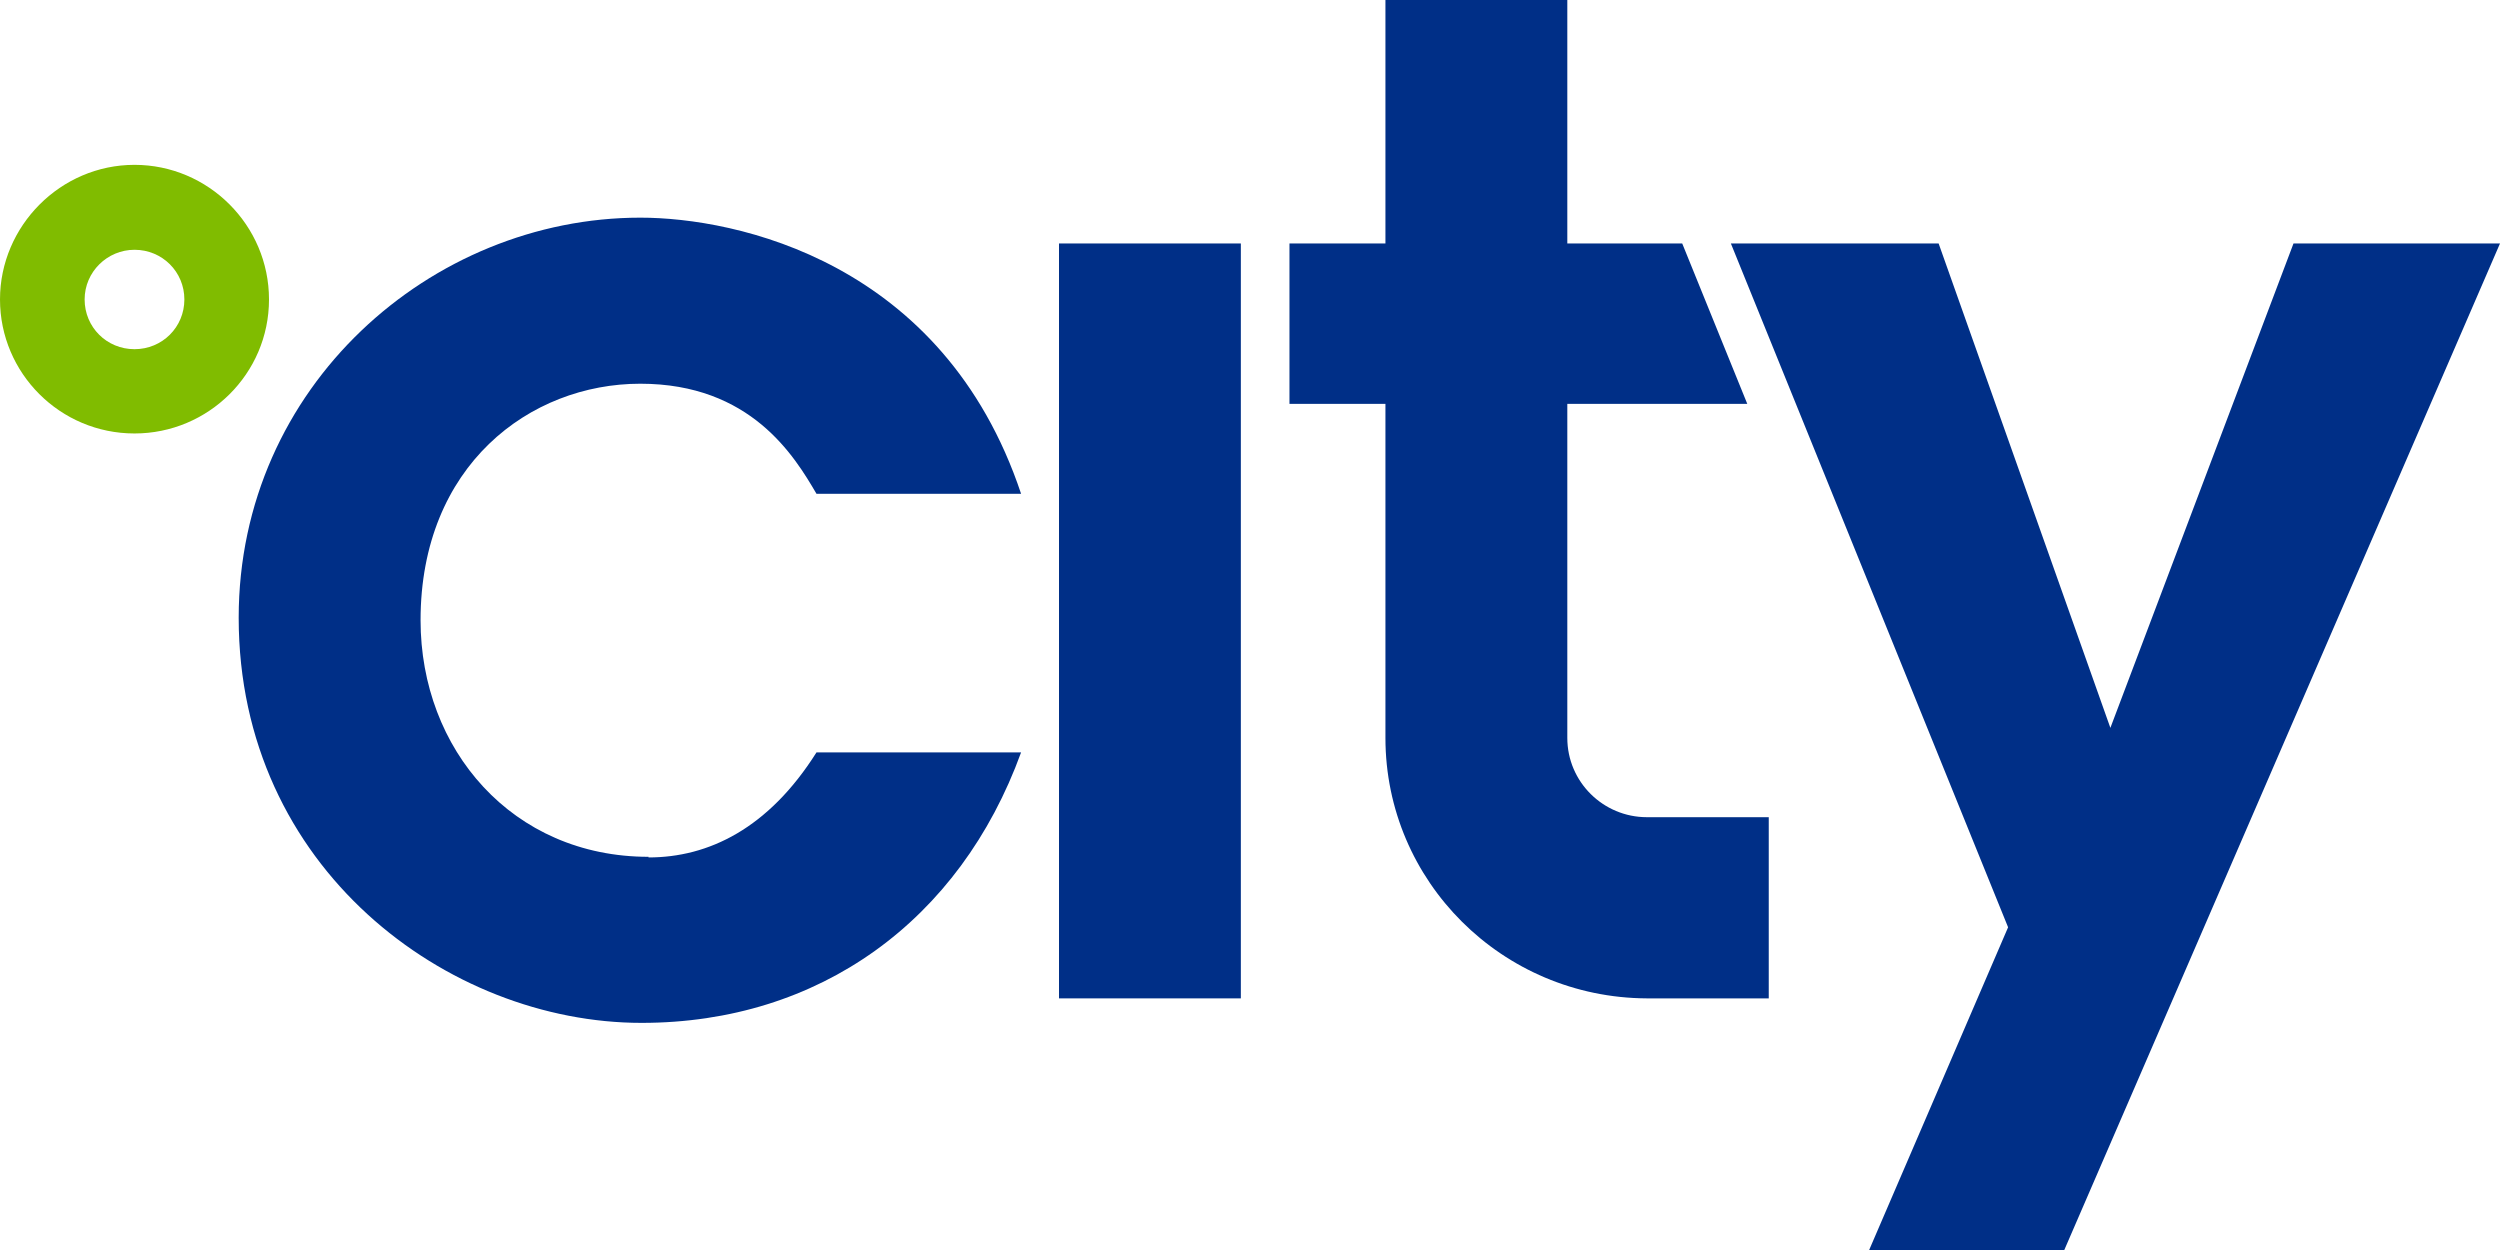 <?xml version="1.0" encoding="UTF-8"?>
<svg xmlns="http://www.w3.org/2000/svg" width="80" height="40" viewBox="0 0 80 40" fill="none">
  <path d="M39.707 7.791H33.888V31.948H39.707V7.791Z" fill="#002F87"></path>
  <path d="M50.154 23.613V12.924H55.913L53.831 7.791H50.154V0H44.334V7.791H41.263V12.924H44.334V23.613C44.334 28.203 48.072 31.927 52.7 31.948H56.6V26.15H52.7C51.306 26.15 50.154 25.023 50.154 23.613Z" fill="#002F87"></path>
  <path d="M64.259 29.673L55.388 7.791H62.036L67.532 23.292L73.392 7.791H80L66.057 40H59.813L64.259 29.673Z" fill="#002F87"></path>
  <path d="M4.304 13.871C1.92 13.871 0 11.939 0 9.583C0 7.228 1.94 5.275 4.304 5.275C6.668 5.275 8.608 7.208 8.608 9.583C8.608 11.959 6.668 13.871 4.304 13.871ZM4.304 7.993C3.435 7.993 2.708 8.698 2.708 9.583C2.708 10.469 3.415 11.174 4.304 11.174C5.193 11.174 5.9 10.469 5.9 9.583C5.9 8.698 5.193 7.993 4.304 7.993Z" fill="#80BC00"></path>
  <path d="M20.753 27.418C16.388 27.418 13.458 23.975 13.458 19.849C13.458 14.896 16.954 12.279 20.49 12.279C24.026 12.279 25.421 14.594 26.128 15.802H32.675C30.189 8.354 23.541 6.965 20.49 6.965C13.801 6.965 7.638 12.36 7.638 19.768C7.638 27.78 14.327 32.732 20.53 32.732C26.209 32.732 30.715 29.471 32.675 24.076H26.128C24.592 26.512 22.672 27.438 20.753 27.438" fill="#002F87"></path>
</svg>
